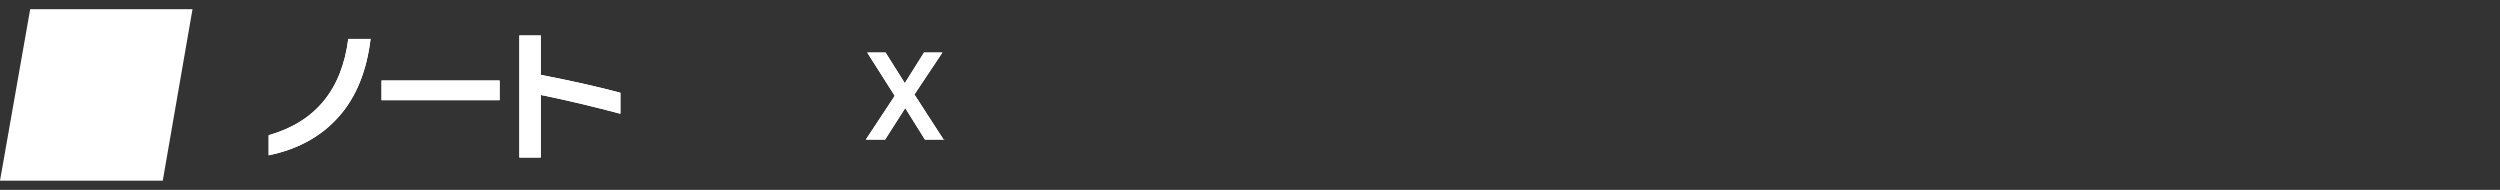 <?xml version="1.0" encoding="UTF-8"?>
<svg id="_レイヤー_2" xmlns="http://www.w3.org/2000/svg" version="1.1" viewBox="0 0 571.4 43.4">
  <rect x="0" y="0" width="571.4" height="43.4" fill="#333333" stroke="none"/>
  <!-- Generator: Adobe Illustrator 29.5.1, SVG Export Plug-In . SVG Version: 2.1.0 Build 141)  -->
  <defs>
    <style>
      .st0 {
        fill: #fff;
      }
    </style>
  </defs>
  <g id="_レイヤー_1-2">
    <g>
      <g>
        <path class="st0" d="M215.9,31.9h-4.5l-4.5-7.2-4.6,7.2h-4.4l6.6-10-6.3-9.9h4.2l4.4,7,4.4-7h4.2l-6.4,9.6s6.6,10.2,6.6,10.2Z"/>
        <path class="st0" d="M215.9,31.9h-4.5l-4.5-7.2-4.6,7.2h-4.4l6.6-10-6.3-9.9h4.2l4.4,7,4.4-7h4.2l-6.4,9.6s6.6,10.2,6.6,10.2Z"/>
      </g>
      <g>
        <g>
          <path class="st0" d="M84.7,8.9c-.9,7.4-3.3,13.3-7.3,17.8-3.9,4.4-9.2,7.4-16,8.8v-4.6c10.6-3,16.7-10.3,18.2-22,0,0,5.2,0,5.2,0Z"/>
          <path class="st0" d="M114.2,22.9h-27v-4.5h27v4.5Z"/>
          <path class="st0" d="M141.8,26c-5.7-1.5-11.8-3-18.2-4.3v14.3h-4.9V8.1h4.9v9c7.7,1.5,13.7,2.9,18.2,4.1v4.9Z"/>
        </g>
        <g>
          <path class="st0" d="M84.7,8.9c-.9,7.4-3.3,13.3-7.3,17.8-3.9,4.4-9.2,7.4-16,8.8v-4.6c10.6-3,16.7-10.3,18.2-22,0,0,5.2,0,5.2,0Z"/>
          <path class="st0" d="M114.2,22.9h-27v-4.5h27v4.5Z"/>
          <path class="st0" d="M141.8,26c-5.7-1.5-11.8-3-18.2-4.3v14.3h-4.9V8.1h4.9v9c7.7,1.5,13.7,2.9,18.2,4.1v4.9Z"/>
        </g>
      </g>
      <polygon class="st0" points="37.2 41.3 0 41.3 6.9 2.1 44 2.1 37.2 41.3"/>
    </g>
  </g>
</svg>